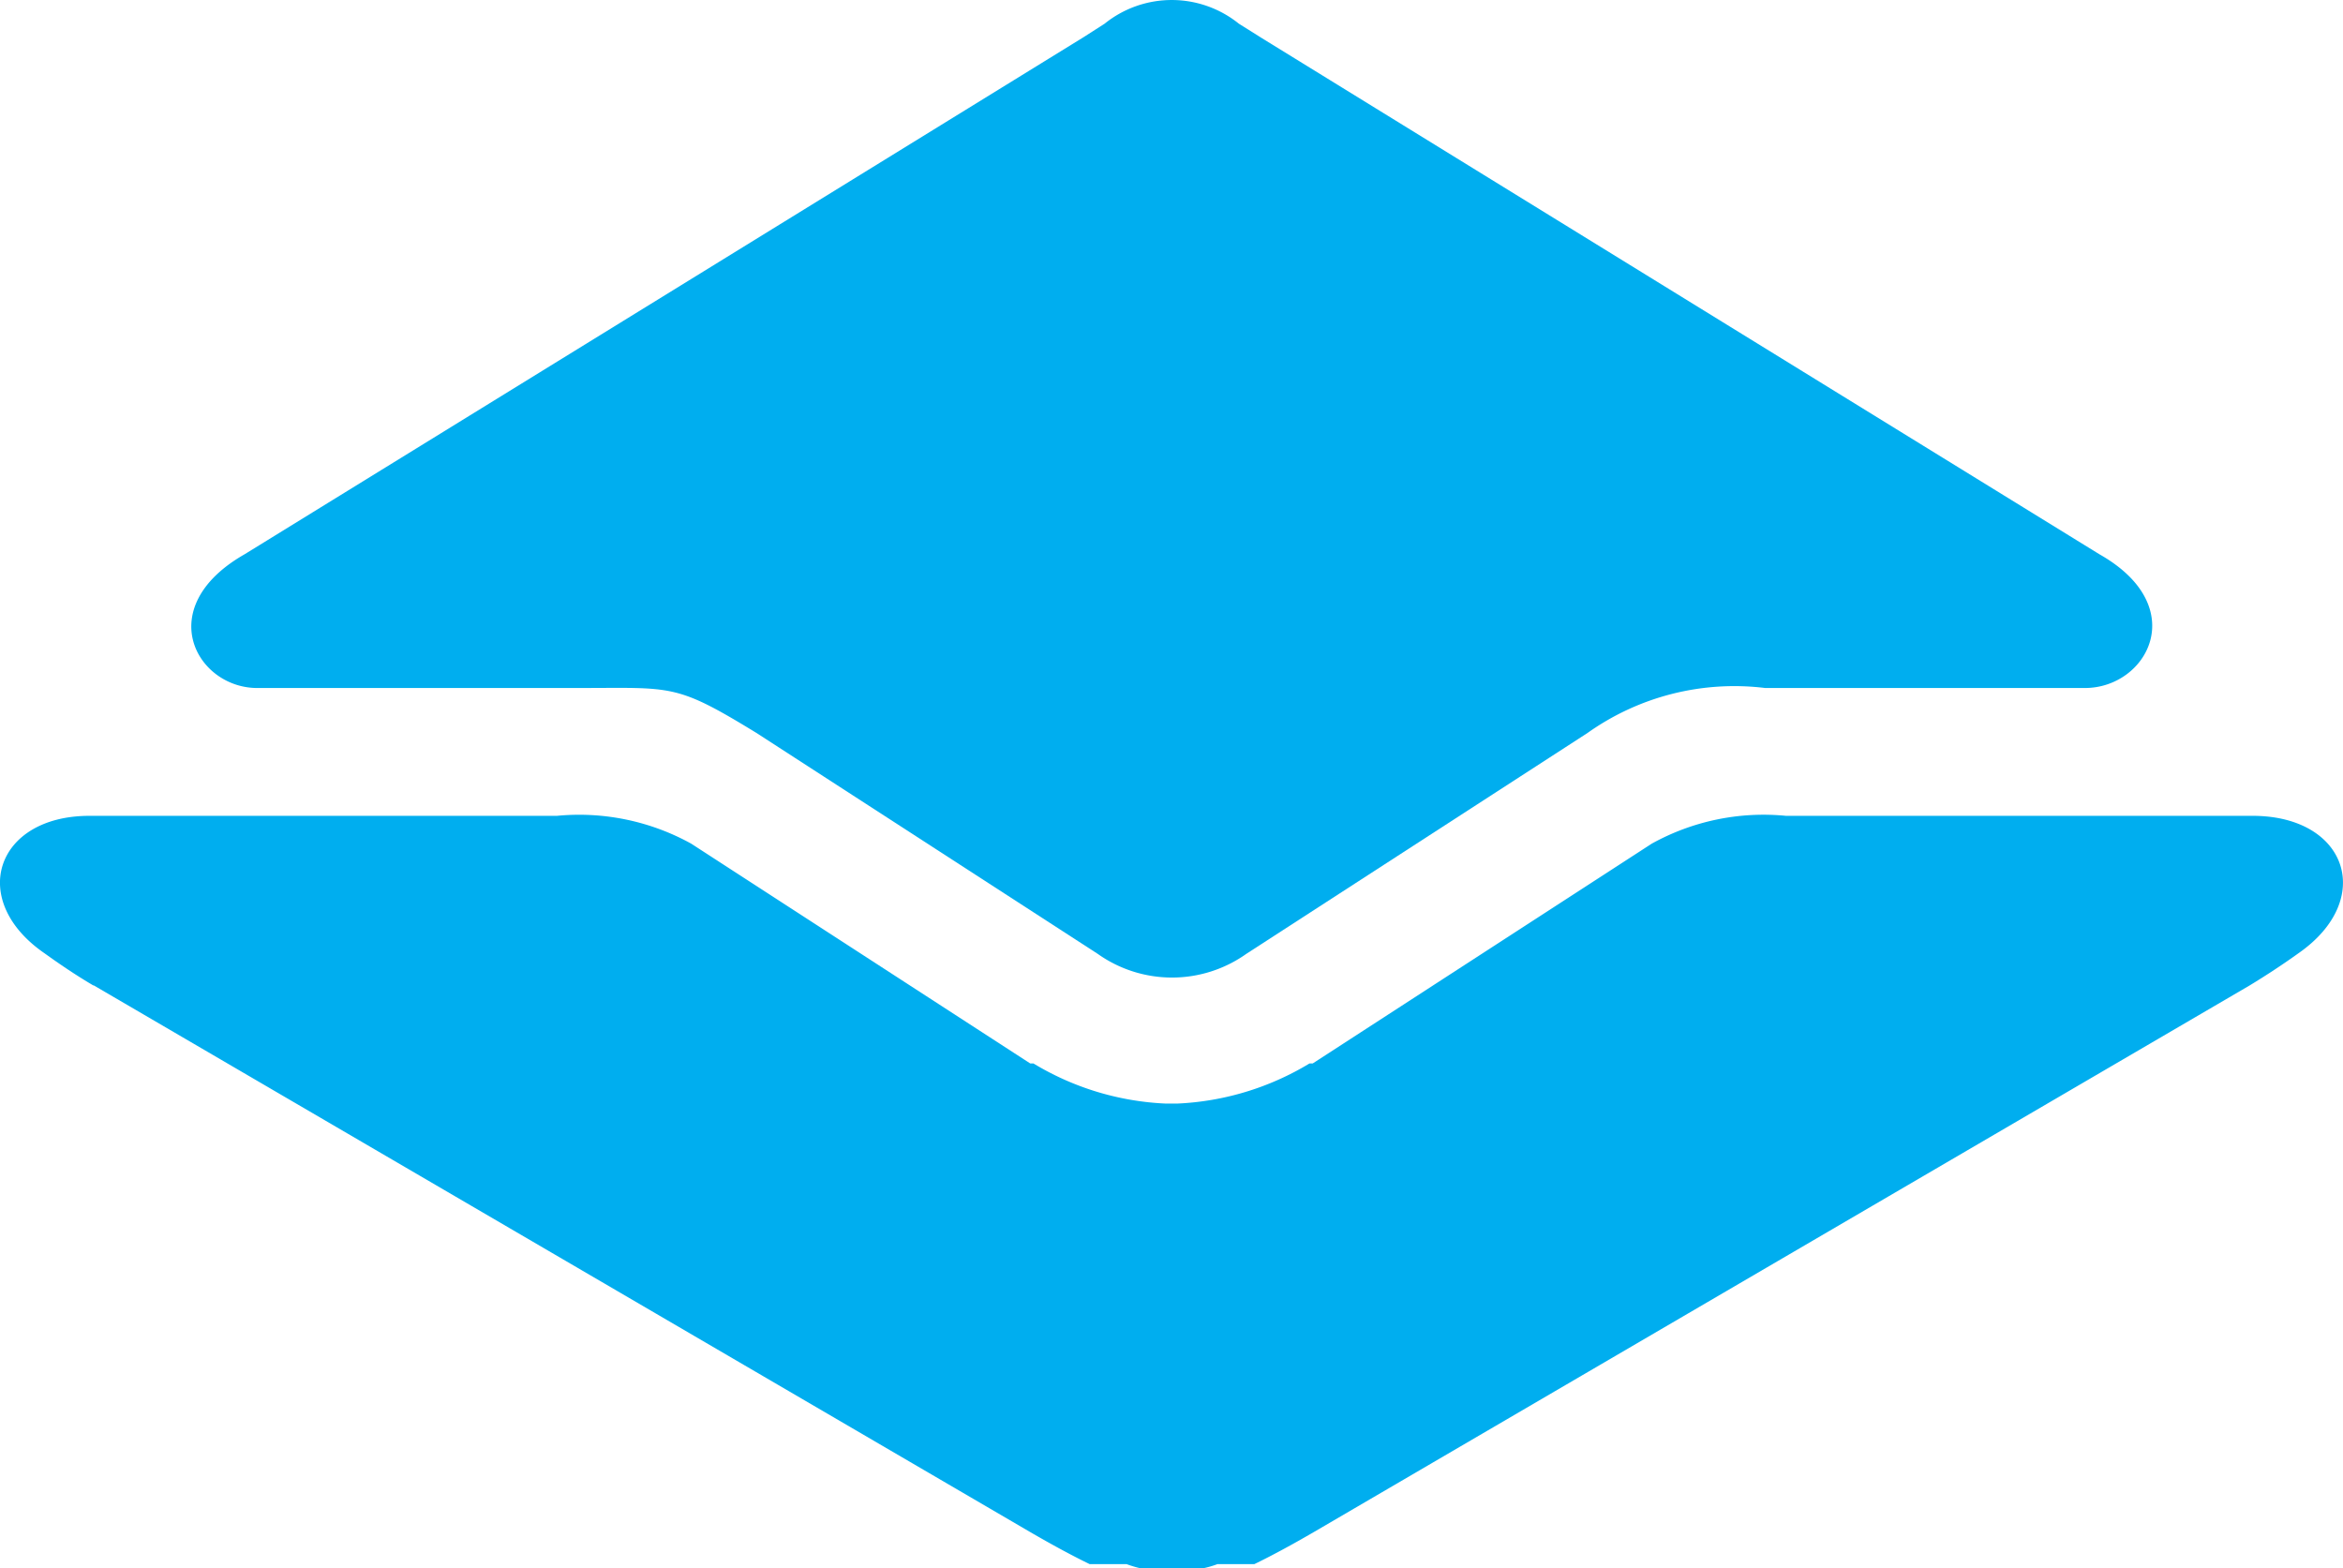 <svg xmlns="http://www.w3.org/2000/svg" class="avweb-icon" width="43.807" height="29.323" viewBox="0 0 43.807 29.323"><g style="fill: #00AEEF" transform="translate(.003 -2.177)"><path d="m20.26 2.87-15.69 9.67c-1.75 1-0.89 2.52 0.26 2.5h5.98c1.77 0 1.81-0.09 3.33 0.84l6.38 4.13a2.4 2.4 0 0 0 2.78 0l6.38-4.13a4.74 4.74 0 0 1 3.32-0.84h5.98c1.16 0 2-1.52 0.27-2.5l-15.66-9.65-0.43-0.27a2 2 0 0 0-2.51 0z"></path><path d="m1.75 20.6 17.49 10.21c0.43 0.25 0.8 0.45 1.13 0.61h0.69a2 2 0 0 0 0.27 0.08h1.15a1.72 1.72 0 0 0 0.28-0.08h0.69c0.33-0.16 0.7-0.36 1.13-0.61l17.48-10.21c0.33-0.2 0.66-0.42 0.91-0.6 1.44-1 0.92-2.56-0.84-2.57h-8.74a4.31 4.31 0 0 0-2.51 0.52l-6.34 4.11h-0.06a5.22 5.22 0 0 1-2.48 0.75h-0.2a5.22 5.22 0 0 1-2.48-0.75h-0.06l-6.34-4.11a4.33 4.33 0 0 0-2.51-0.52h-8.74c-1.76 0-2.28 1.58-0.84 2.57 0.25 0.18 0.57 0.4 0.91 0.6z"></path></g></svg>